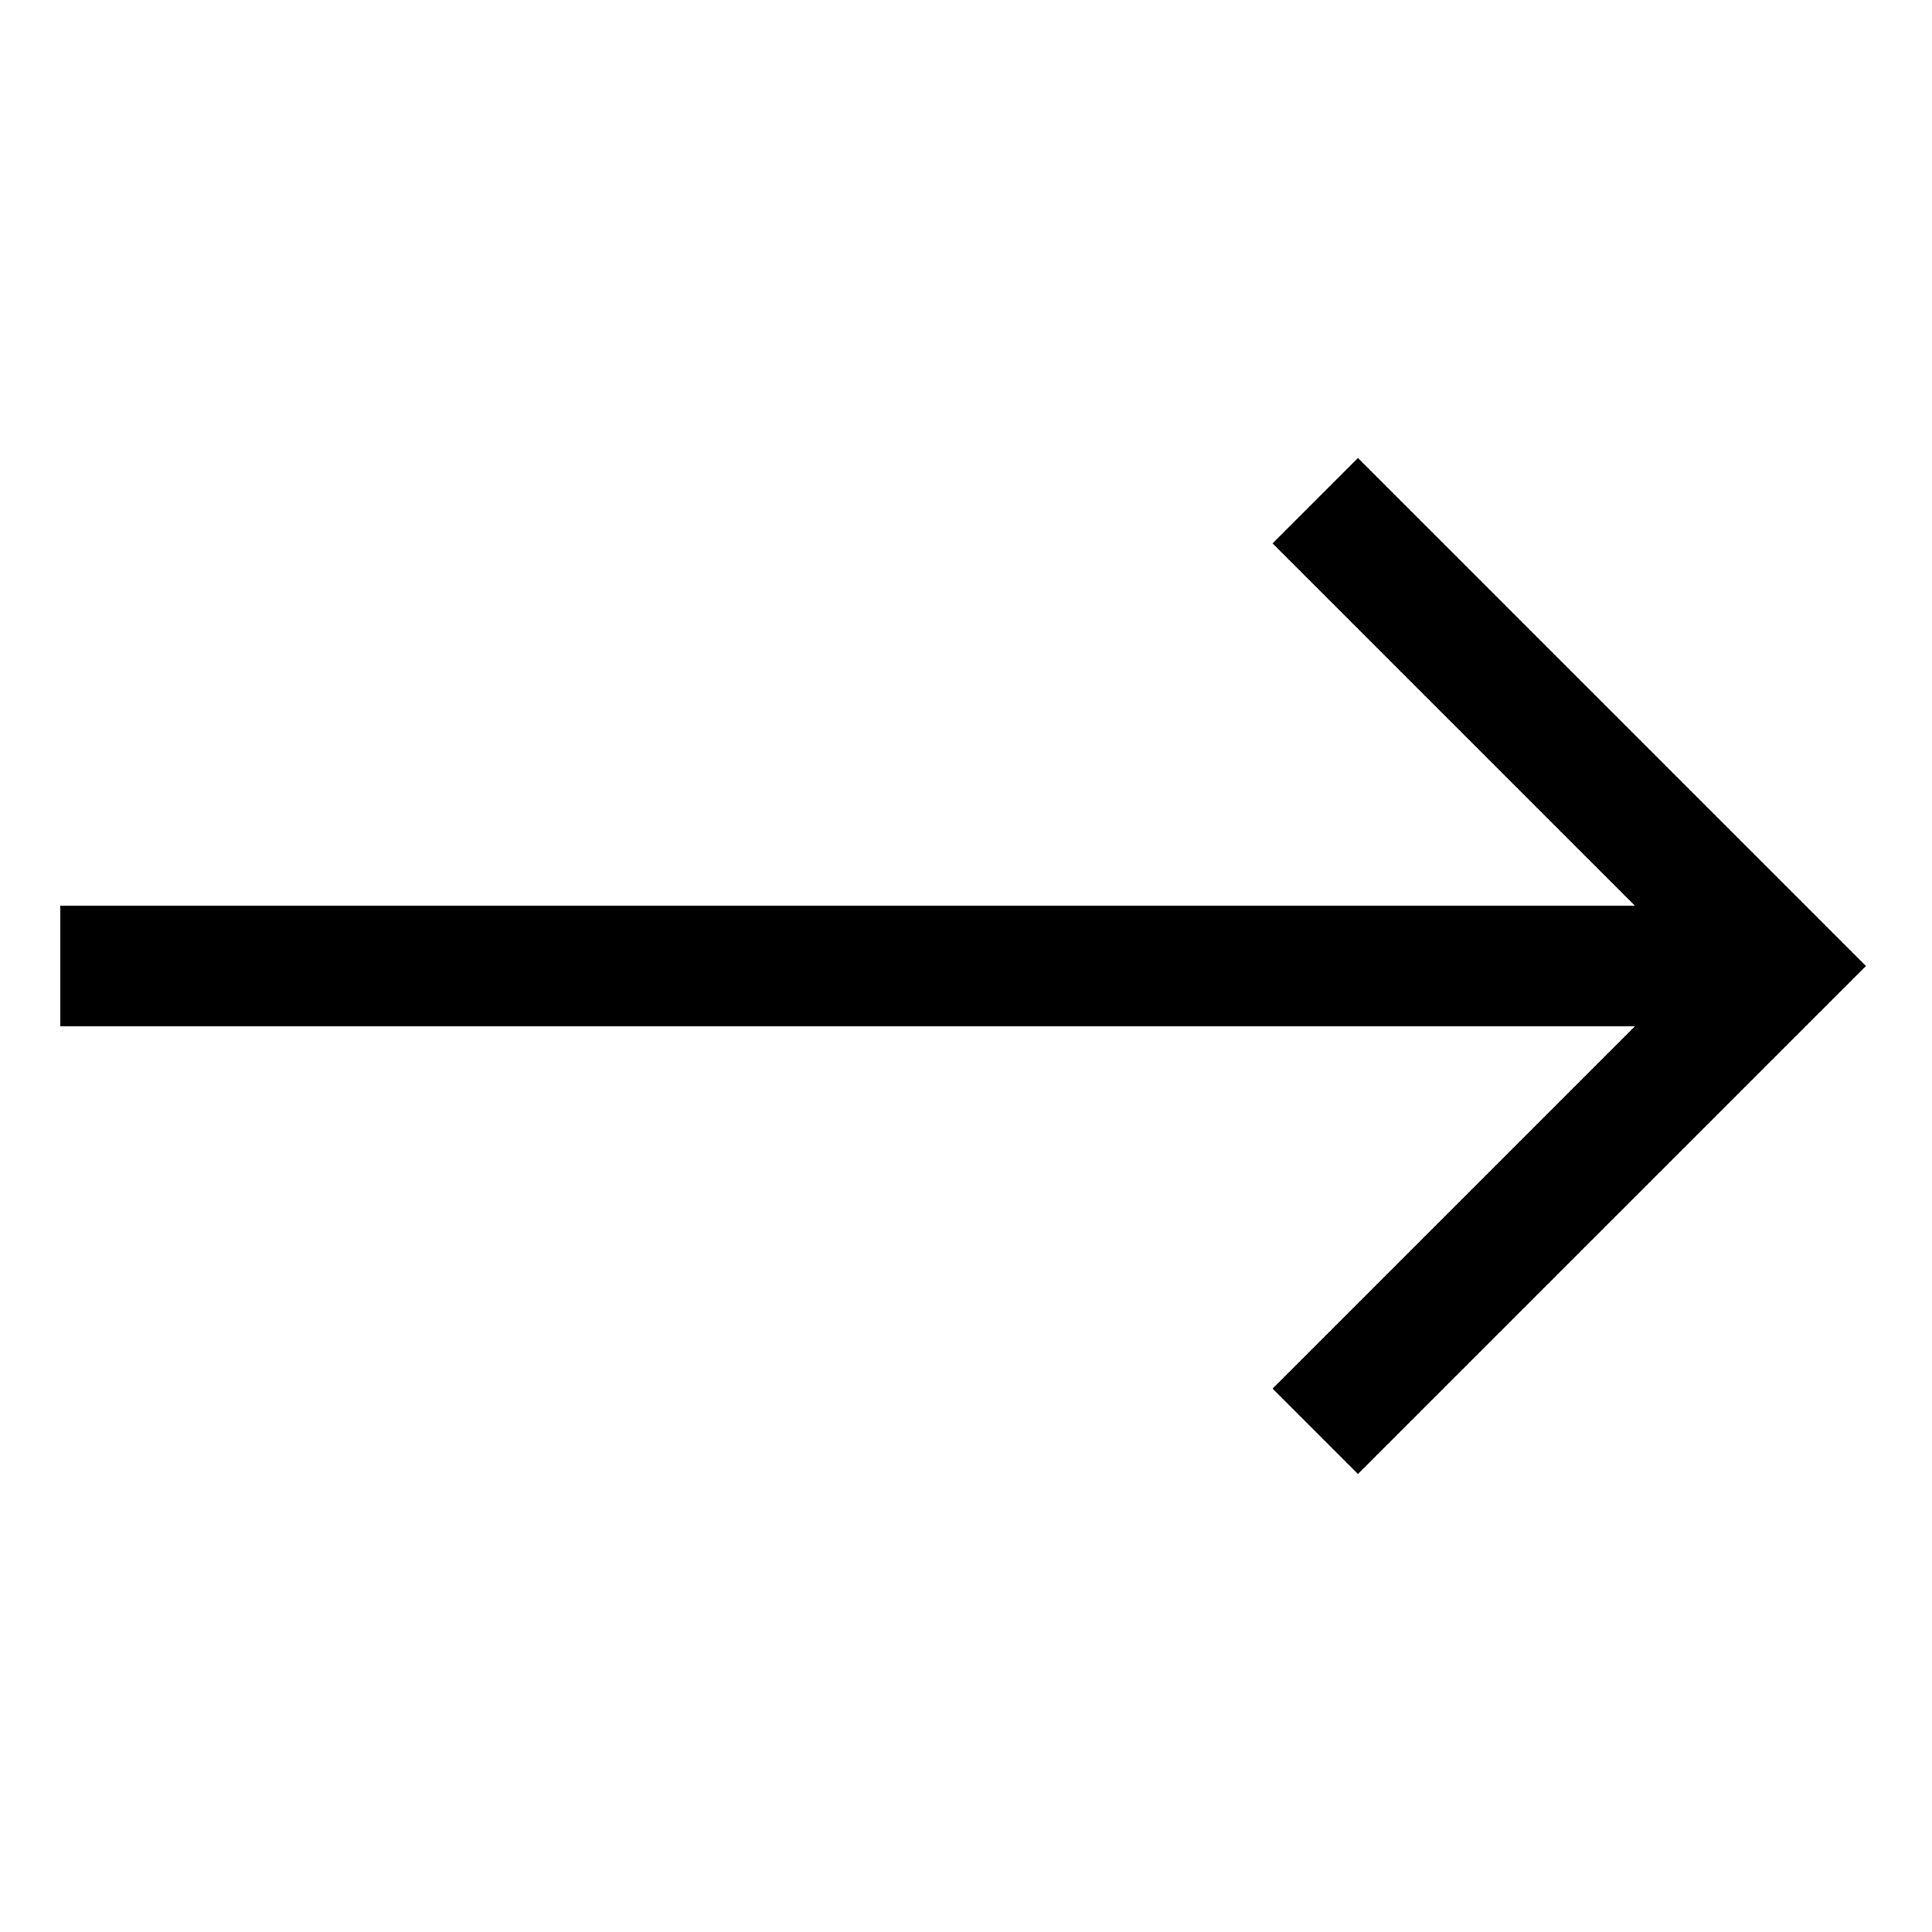 <svg xmlns="http://www.w3.org/2000/svg" width="1em" height="1em" viewBox="0 0 512 512"><rect width="512" height="512" fill="none"/><path fill="currentColor" d="m359.873 121.377l-22.627 22.627l95.997 95.997H16v32.001h417.24l-95.994 95.994l22.627 22.627L494.498 256z"/></svg>